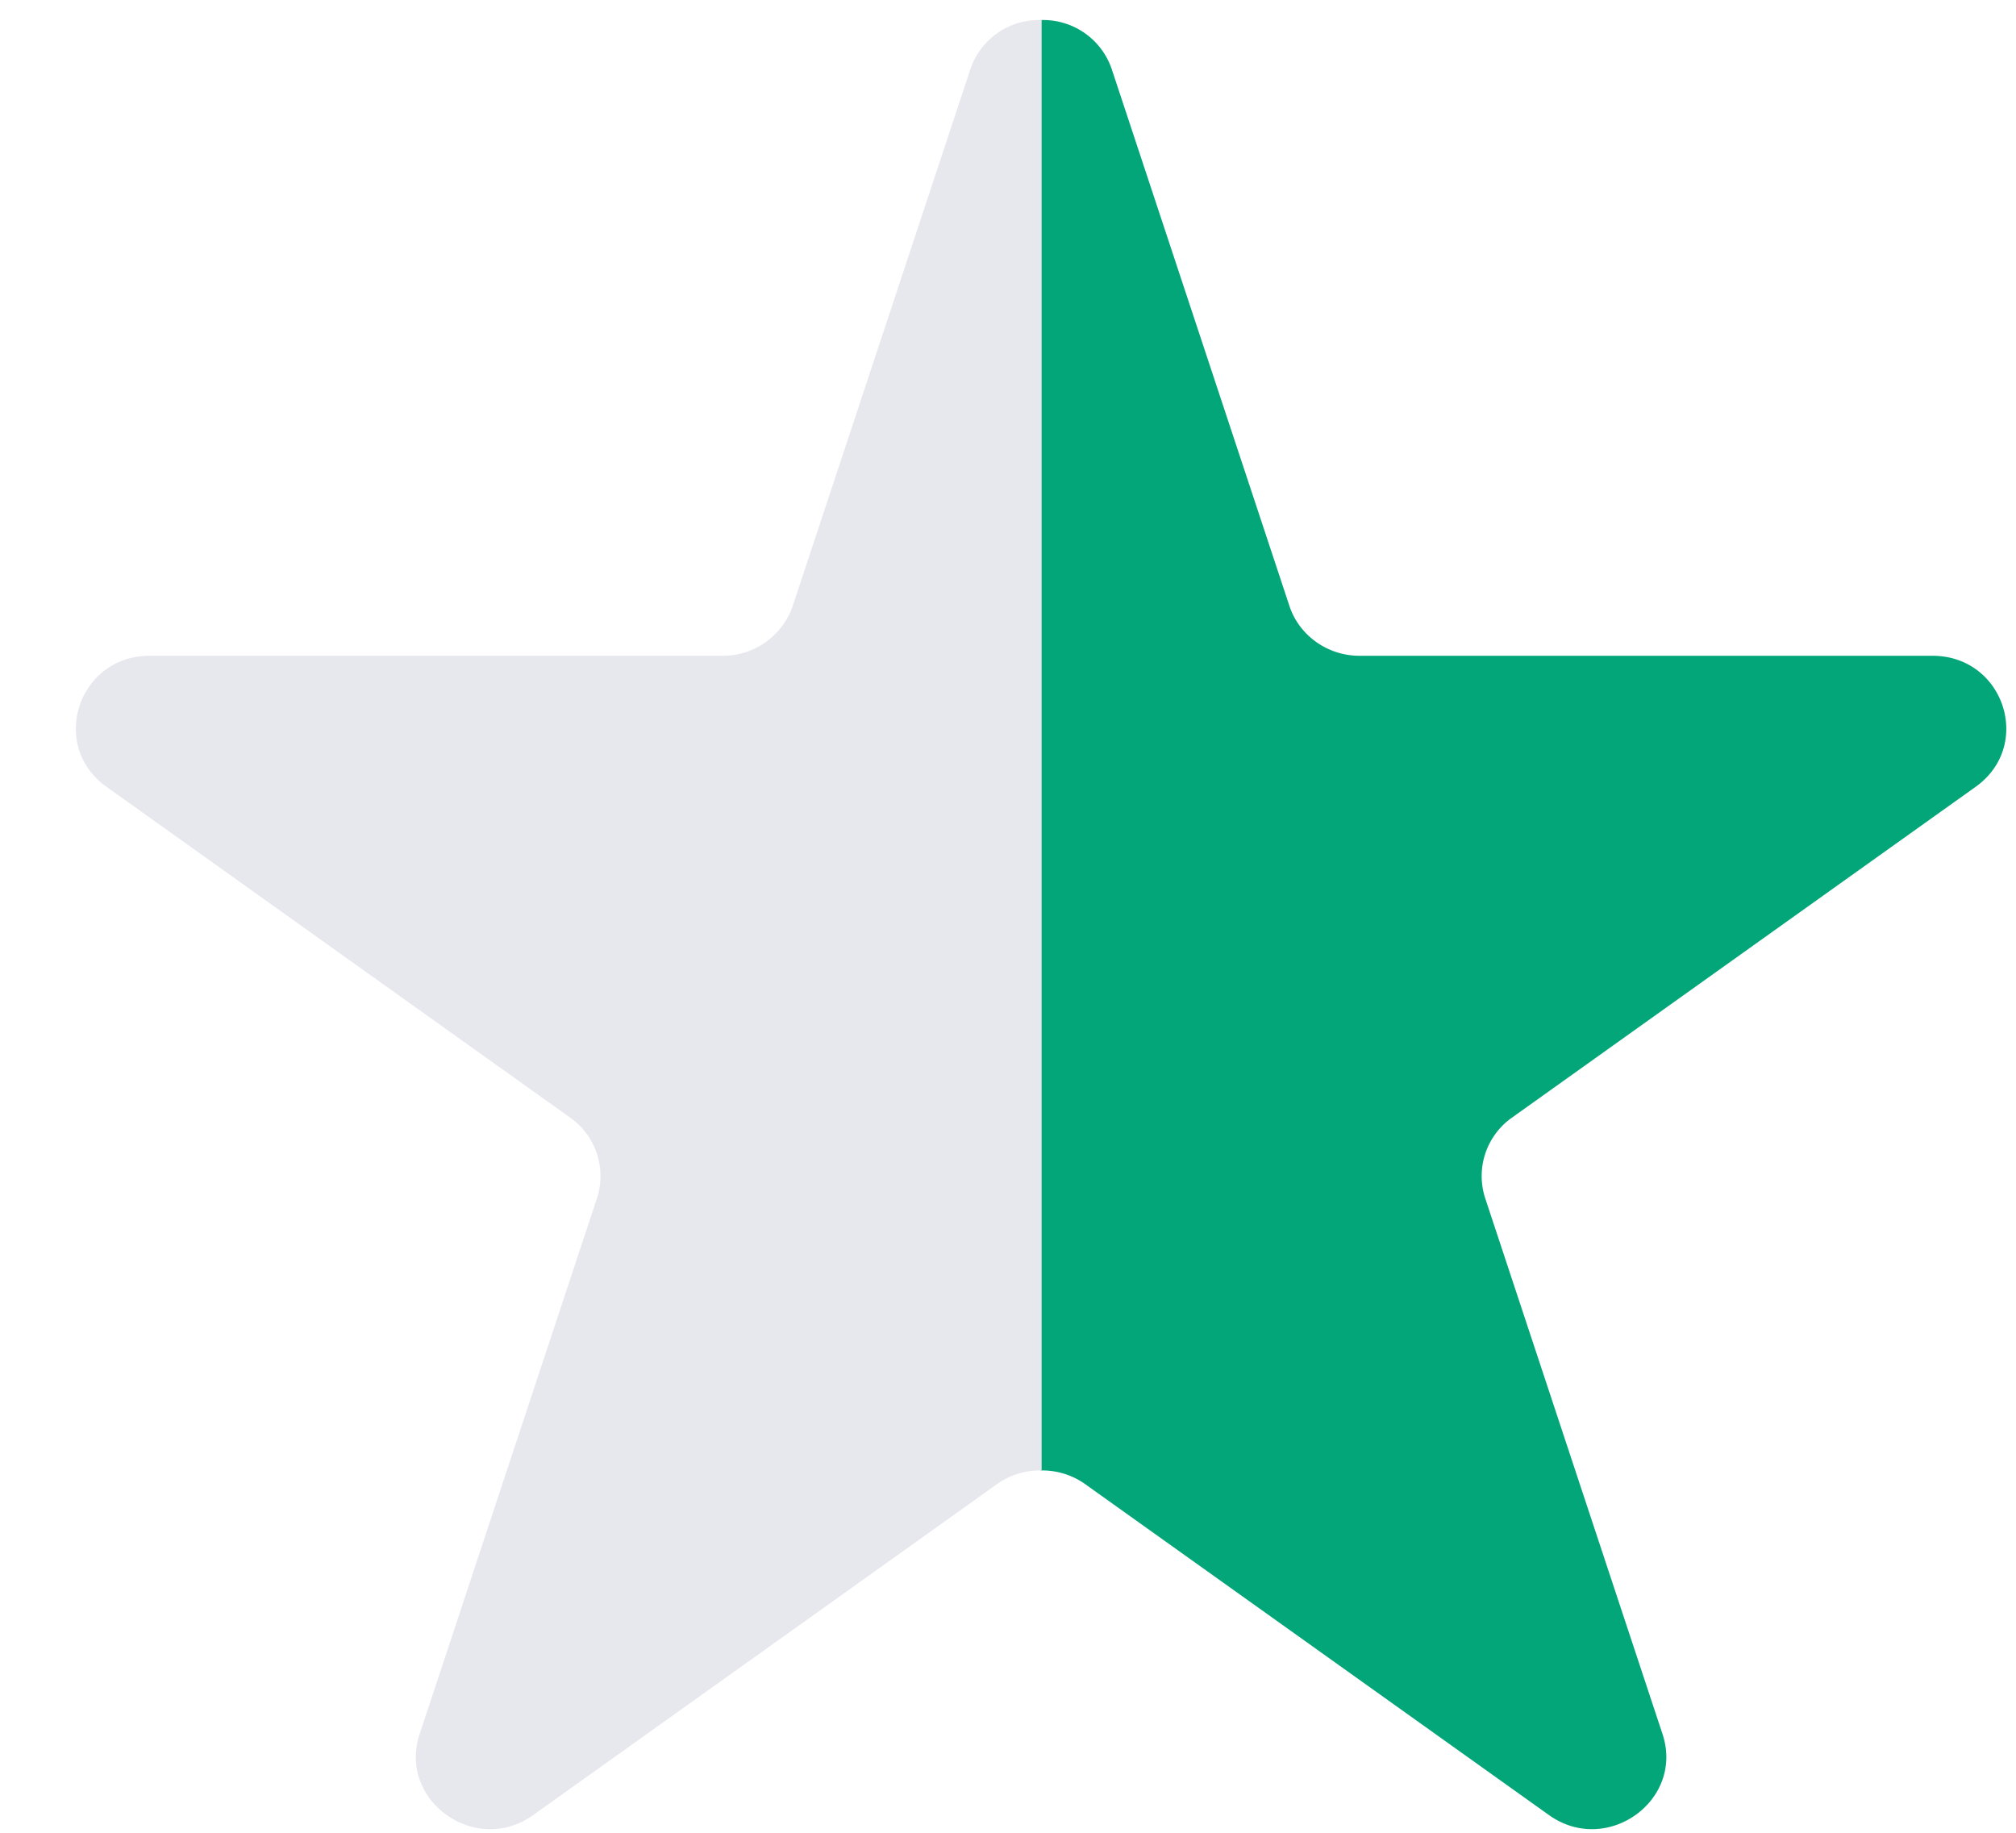 <svg xmlns="http://www.w3.org/2000/svg" width="22" height="20">
    <path fill="#03A678" fill-rule="evenodd" d="M16.501 12.195a.78.78 0 0 0-.292.885l1.933 5.841c.242.727-.609 1.335-1.238.886l-5.061-3.611a.811.811 0 0 0-.488-.15V.219a.79.79 0 0 1 .781.547l1.933 5.84c.105.327.418.55.765.55h6.254c.78 0 1.103.978.473 1.429l-5.06 3.61z"/>
    <path fill="#E7E7EE" fill-rule="evenodd" d="M6.221 12.195a.78.78 0 0 1 .292.885L4.58 18.921c-.242.727.609 1.335 1.238.886l5.061-3.611a.811.811 0 0 1 .488-.15V.219a.789.789 0 0 0-.781.547l-1.933 5.84a.805.805 0 0 1-.765.55H1.634c-.78 0-1.103.978-.473 1.429l5.06 3.61z"/>
</svg>
